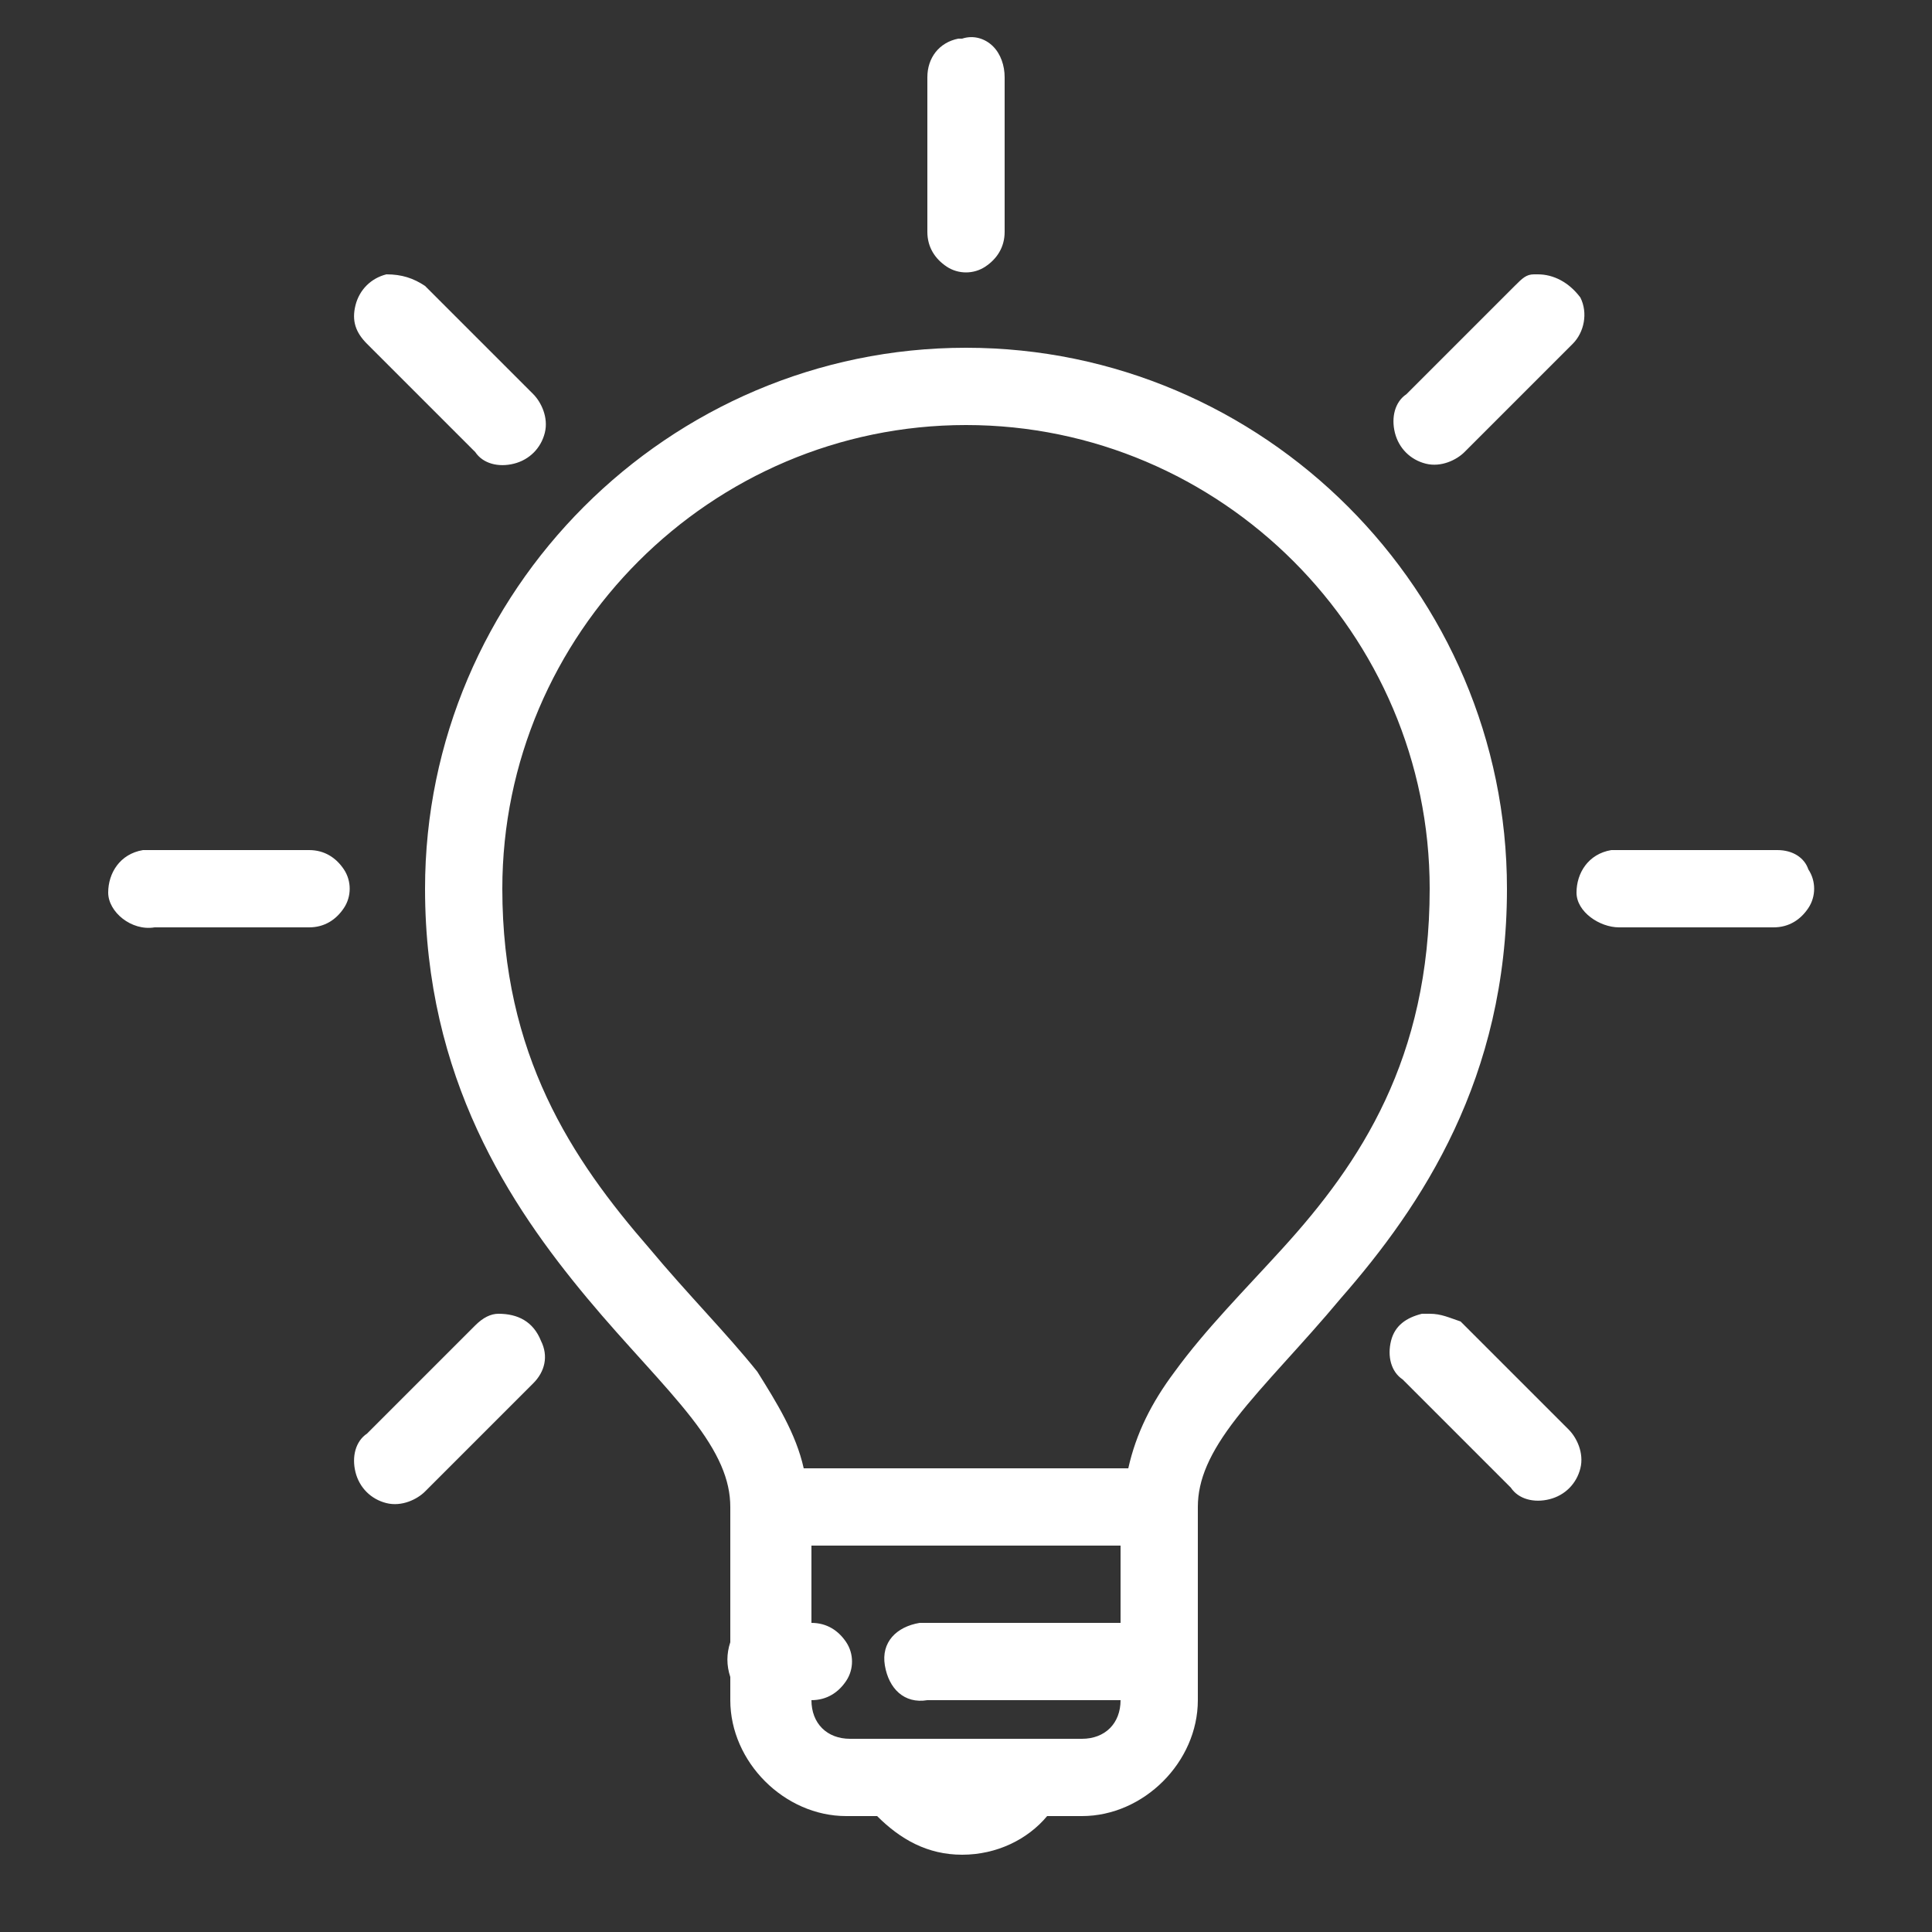 <?xml version="1.0" encoding="utf-8"?>
<!-- Generator: Adobe Illustrator 25.0.0, SVG Export Plug-In . SVG Version: 6.00 Build 0)  -->
<svg version="1.1" id="Capa_1" xmlns="http://www.w3.org/2000/svg" xmlns:xlink="http://www.w3.org/1999/xlink" x="0px" y="0px"
	 viewBox="0 0 50 50" style="enable-background:new 0 0 50 50;" xml:space="preserve">
<rect x="0" y="0" width="50" height="50" fill="#333333" stroke="none"/>
<style type="text/css">
	.st0{fill:#FFFFFF;}
</style>
<path class="st0" d="M24.9,1c0,0-0.1,0-0.1,0C24.3,1.1,24,1.5,24,2v4c0,0.4,0.2,0.7,0.5,0.9c0.3,0.2,0.7,0.2,1,0
	C25.8,6.7,26,6.4,26,6V2c0-0.3-0.1-0.6-0.3-0.8C25.5,1,25.2,0.9,24.9,1z M10,7.1C10,7.1,10,7.1,10,7.1C9.6,7.2,9.3,7.5,9.2,7.9
	c-0.1,0.4,0,0.7,0.3,1l2.8,2.8c0.2,0.3,0.6,0.4,1,0.3c0.4-0.1,0.7-0.4,0.8-0.8c0.1-0.4-0.1-0.8-0.3-1l-2.8-2.8
	C10.7,7.2,10.4,7.1,10,7.1C10.1,7.1,10.1,7.1,10,7.1z M39.8,7.1c0,0-0.1,0-0.1,0c-0.2,0-0.3,0.1-0.5,0.3l-2.8,2.8
	c-0.3,0.2-0.4,0.6-0.3,1c0.1,0.4,0.4,0.7,0.8,0.8c0.4,0.1,0.8-0.1,1-0.3l2.8-2.8c0.3-0.3,0.4-0.8,0.2-1.2
	C40.6,7.3,40.2,7.1,39.8,7.1z M25,9c-7.7,0-14,6.3-14,14c0,4.9,2.2,8.2,4.2,10.6c1,1.2,2,2.2,2.7,3.1s1,1.6,1,2.3v3.5
	c-0.1,0.3-0.1,0.6,0,0.9V44c0,1.6,1.4,3,3,3h0.8c0.6,0.6,1.3,1,2.2,1s1.7-0.4,2.2-1H28c1.6,0,3-1.4,3-3v-0.8c0-0.1,0-0.3,0-0.4V39
	c0-0.7,0.3-1.4,1-2.3s1.7-1.9,2.7-3.1C36.8,31.2,39,27.9,39,23C39,15.3,32.7,9,25,9z M25,11c6.6,0,12,5.4,12,12
	c0,4.4-1.8,7.1-3.8,9.3c-1,1.1-2,2.1-2.8,3.2c-0.6,0.8-1,1.6-1.2,2.5h-8.4c-0.2-0.9-0.7-1.7-1.2-2.5c-0.8-1-1.8-2-2.8-3.2
	C14.8,30,13,27.3,13,23C13,16.4,18.4,11,25,11z M3.7,22c-0.6,0.1-0.9,0.6-0.9,1.1S3.4,24.1,4,24h4c0.4,0,0.7-0.2,0.9-0.5
	c0.2-0.3,0.2-0.7,0-1C8.7,22.2,8.4,22,8,22H4c0,0-0.1,0-0.1,0S3.8,22,3.7,22C3.8,22,3.8,22,3.7,22z M41.7,22
	c-0.6,0.1-0.9,0.6-0.9,1.1s0.6,0.9,1.1,0.9h4c0.4,0,0.7-0.2,0.9-0.5c0.2-0.3,0.2-0.7,0-1C46.7,22.2,46.4,22,46,22h-4
	c0,0-0.1,0-0.1,0S41.8,22,41.7,22C41.8,22,41.8,22,41.7,22z M12.9,34c-0.2,0-0.4,0.1-0.6,0.3l-2.8,2.8c-0.3,0.2-0.4,0.6-0.3,1
	c0.1,0.4,0.4,0.7,0.8,0.8c0.4,0.1,0.8-0.1,1-0.3l2.8-2.8c0.3-0.3,0.4-0.7,0.2-1.1C13.8,34.2,13.4,34,12.9,34
	C12.9,34,12.9,34,12.9,34z M36.8,34c-0.4,0.1-0.7,0.3-0.8,0.7c-0.1,0.4,0,0.8,0.3,1l2.8,2.8c0.2,0.3,0.6,0.4,1,0.3
	c0.4-0.1,0.7-0.4,0.8-0.8c0.1-0.4-0.1-0.8-0.3-1l-2.8-2.8C37.5,34.1,37.3,34,37,34C37,34,36.9,34,36.8,34C36.9,34,36.8,34,36.8,34z
	 M21,40h8v2h-5c0,0-0.1,0-0.1,0s-0.1,0-0.1,0c-0.6,0.1-1,0.5-0.9,1.1s0.5,1,1.1,0.9h5c0,0.6-0.4,1-1,1h-6c-0.6,0-1-0.4-1-1
	c0.4,0,0.7-0.2,0.9-0.5c0.2-0.3,0.2-0.7,0-1C21.7,42.2,21.4,42,21,42V40z"/>
</svg>
